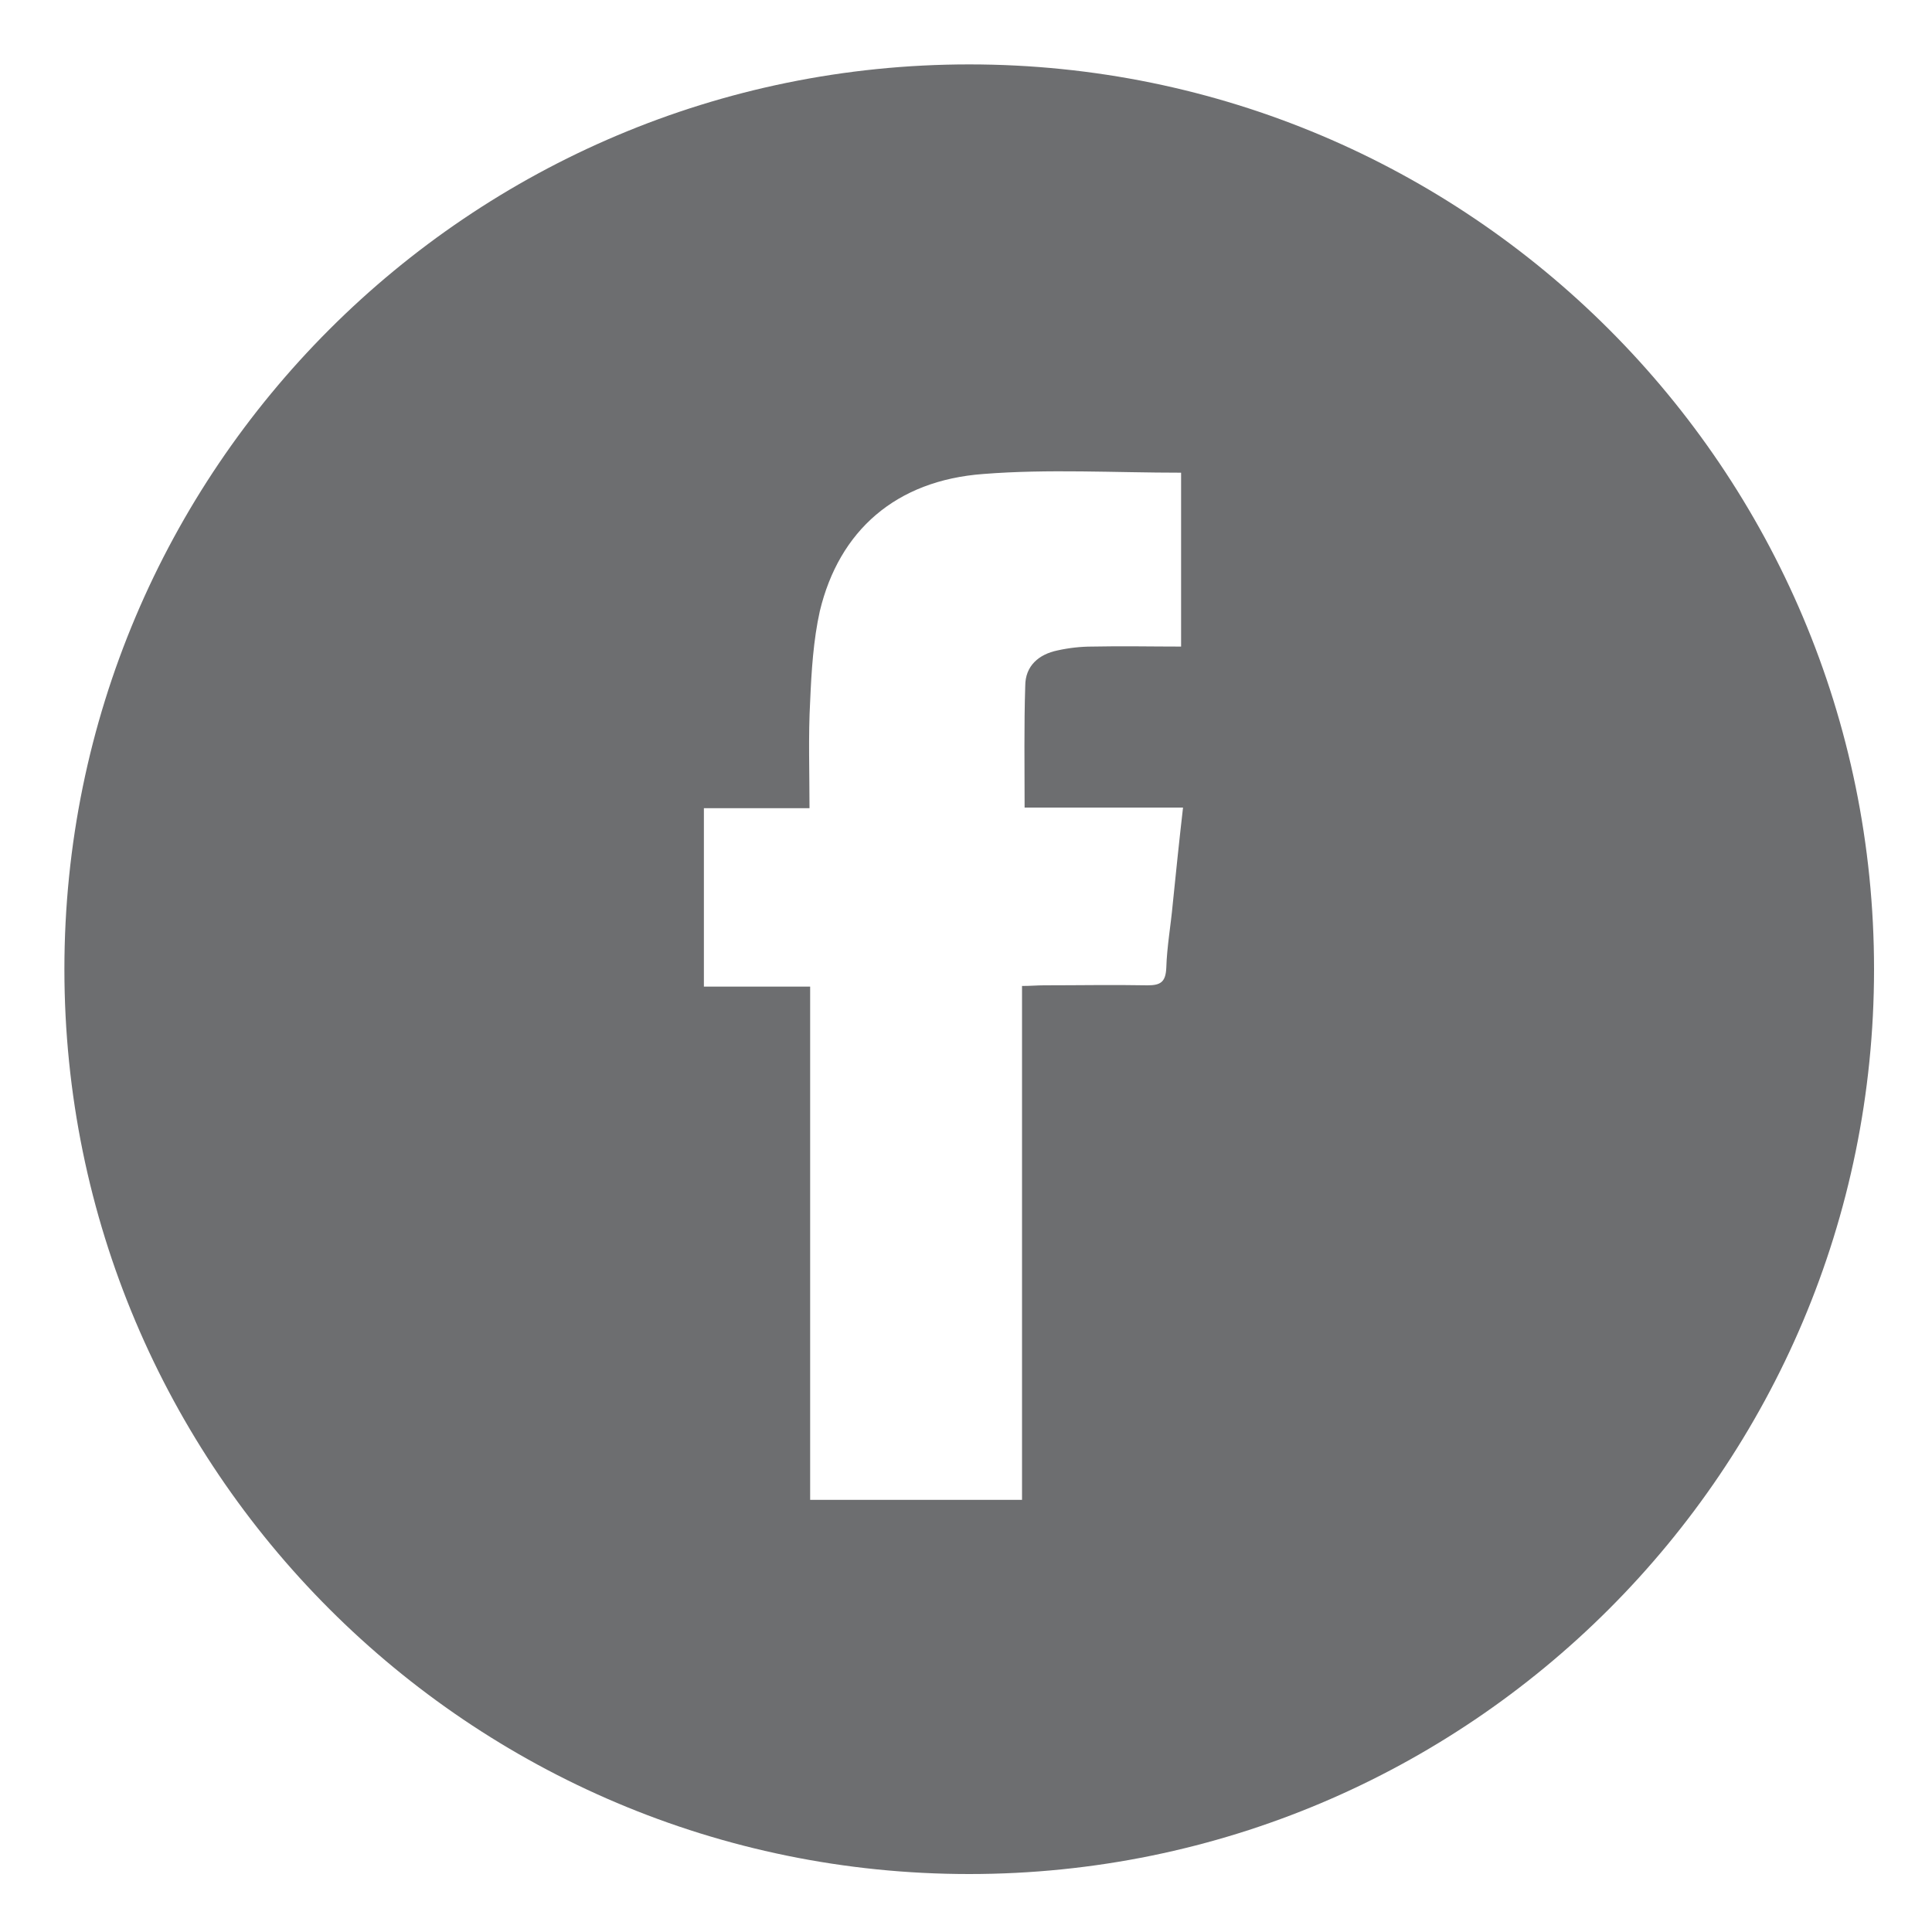 <?xml version="1.0" encoding="utf-8"?>
<!-- Generator: Adobe Illustrator 24.1.0, SVG Export Plug-In . SVG Version: 6.00 Build 0)  -->
<svg version="1.1" id="Layer_1" xmlns="http://www.w3.org/2000/svg" xmlns:xlink="http://www.w3.org/1999/xlink" x="0px" y="0px"
	 viewBox="0 0 30 30" style="enable-background:new 0 0 30 30;" xml:space="preserve">
<style type="text/css">
	.st0{fill:#6D6E70;}
</style>
<path class="st0" d="M15.05,1C7.29,1,1,7.29,1,15.05S7.29,29.1,15.05,29.1S29.1,22.81,29.1,15.05S22.81,1,15.05,1z M18.21,14.04
	c-0.03,0.33-0.09,0.66-0.1,0.99c-0.01,0.22-0.09,0.27-0.29,0.27c-0.54-0.01-1.07,0-1.61,0c-0.1,0-0.21,0.01-0.34,0.01
	c0,2.66,0,5.31,0,7.98c-1.11,0-2.19,0-3.29,0c0-2.65,0-5.29,0-7.97c-0.56,0-1.09,0-1.65,0c0-0.94,0-1.84,0-2.77
	c0.54,0,1.07,0,1.64,0c0-0.57-0.02-1.12,0.01-1.66c0.02-0.47,0.05-0.95,0.15-1.4c0.3-1.25,1.18-2.03,2.54-2.13
	c1.01-0.08,2.03-0.02,3.07-0.02c0,0.86,0,1.77,0,2.7c-0.46,0-0.92-0.01-1.38,0c-0.18,0-0.36,0.02-0.54,0.06
	c-0.29,0.06-0.5,0.24-0.5,0.55c-0.02,0.62-0.01,1.24-0.01,1.89c0.79,0,1.6,0,2.46,0C18.31,13.06,18.26,13.55,18.21,14.04z"/>
<g>
	<path class="st0" d="M236.52-58.14c-10.48,0-18.97,8.49-18.97,18.97s8.49,18.97,18.97,18.97c10.48,0,18.97-8.49,18.97-18.97
		S246.99-58.14,236.52-58.14z M240.79-40.53c-0.05,0.45-0.12,0.89-0.14,1.34c-0.01,0.29-0.13,0.36-0.4,0.36
		c-0.72-0.01-1.45-0.01-2.17,0c-0.14,0-0.28,0.01-0.47,0.02c0,3.6,0,7.17,0,10.77c-1.5,0-2.95,0-4.44,0c0-3.58,0-7.15,0-10.77
		c-0.75,0-1.47,0-2.22,0c0-1.27,0-2.48,0-3.74c0.72,0,1.44,0,2.21,0c0-0.77-0.03-1.51,0.01-2.24c0.03-0.63,0.06-1.28,0.21-1.89
		c0.4-1.69,1.59-2.74,3.43-2.88c1.36-0.11,2.74-0.02,4.15-0.02c0,1.16,0,2.38,0,3.65c-0.62,0-1.24-0.01-1.86,0
		c-0.24,0-0.49,0.03-0.73,0.08c-0.4,0.08-0.67,0.33-0.68,0.74c-0.03,0.83-0.01,1.67-0.01,2.55c1.07,0,2.16,0,3.32,0
		C240.92-41.86,240.85-41.2,240.79-40.53z"/>
	<path class="st0" d="M172.67-58.14c-10.48,0-18.97,8.49-18.97,18.97s8.49,18.97,18.97,18.97s18.97-8.49,18.97-18.97
		S183.15-58.14,172.67-58.14z M185.57-45.19c-0.37,0.61-0.86,1.12-1.37,1.61c-0.25,0.24-0.51,0.47-0.79,0.67
		c-0.12,0.08-0.17,0.17-0.17,0.32c0.06,2.47-0.5,4.8-1.66,6.98c-1.67,3.13-4.15,5.34-7.52,6.51c-1.17,0.41-2.39,0.62-3.63,0.7
		c-2.14,0.14-4.2-0.18-6.18-0.98c-0.75-0.3-1.48-0.67-2.16-1.13c2.61,0.24,4.96-0.42,7.1-2.03c-0.46-0.03-0.86-0.08-1.24-0.2
		c-1.52-0.46-2.59-1.43-3.19-2.91c-0.1-0.25-0.09-0.27,0.19-0.23c0.61,0.09,1.39,0.04,1.86-0.13c-0.5-0.12-0.97-0.28-1.39-0.53
		c-1.5-0.91-2.33-2.23-2.44-3.99c-0.02-0.27-0.01-0.27,0.23-0.16c0.59,0.28,1.21,0.45,1.93,0.47c-0.33-0.26-0.61-0.49-0.86-0.76
		c-1.36-1.46-1.66-3.77-0.72-5.52c0.09-0.17,0.14-0.15,0.25-0.02c1.87,2.23,4.23,3.7,7.03,4.46c0.86,0.23,1.74,0.36,2.63,0.44
		c0.14,0.01,0.18-0.01,0.15-0.17c-0.52-2.79,1.38-5.29,3.99-5.71c1.6-0.26,2.99,0.22,4.17,1.32c0.11,0.1,0.2,0.13,0.34,0.1
		c0.93-0.21,1.81-0.54,2.64-1c0.05-0.03,0.1-0.08,0.2-0.06c-0.36,1.08-1.05,1.9-2.02,2.57c0.31,0.01,0.55-0.06,0.8-0.11
		c0.56-0.12,1.1-0.28,1.63-0.5c0.06-0.02,0.12-0.03,0.18-0.05c0.02-0.02,0.03-0.03,0.05,0C185.6-45.22,185.58-45.2,185.57-45.19
		L185.57-45.19z"/>
</g>
</svg>
